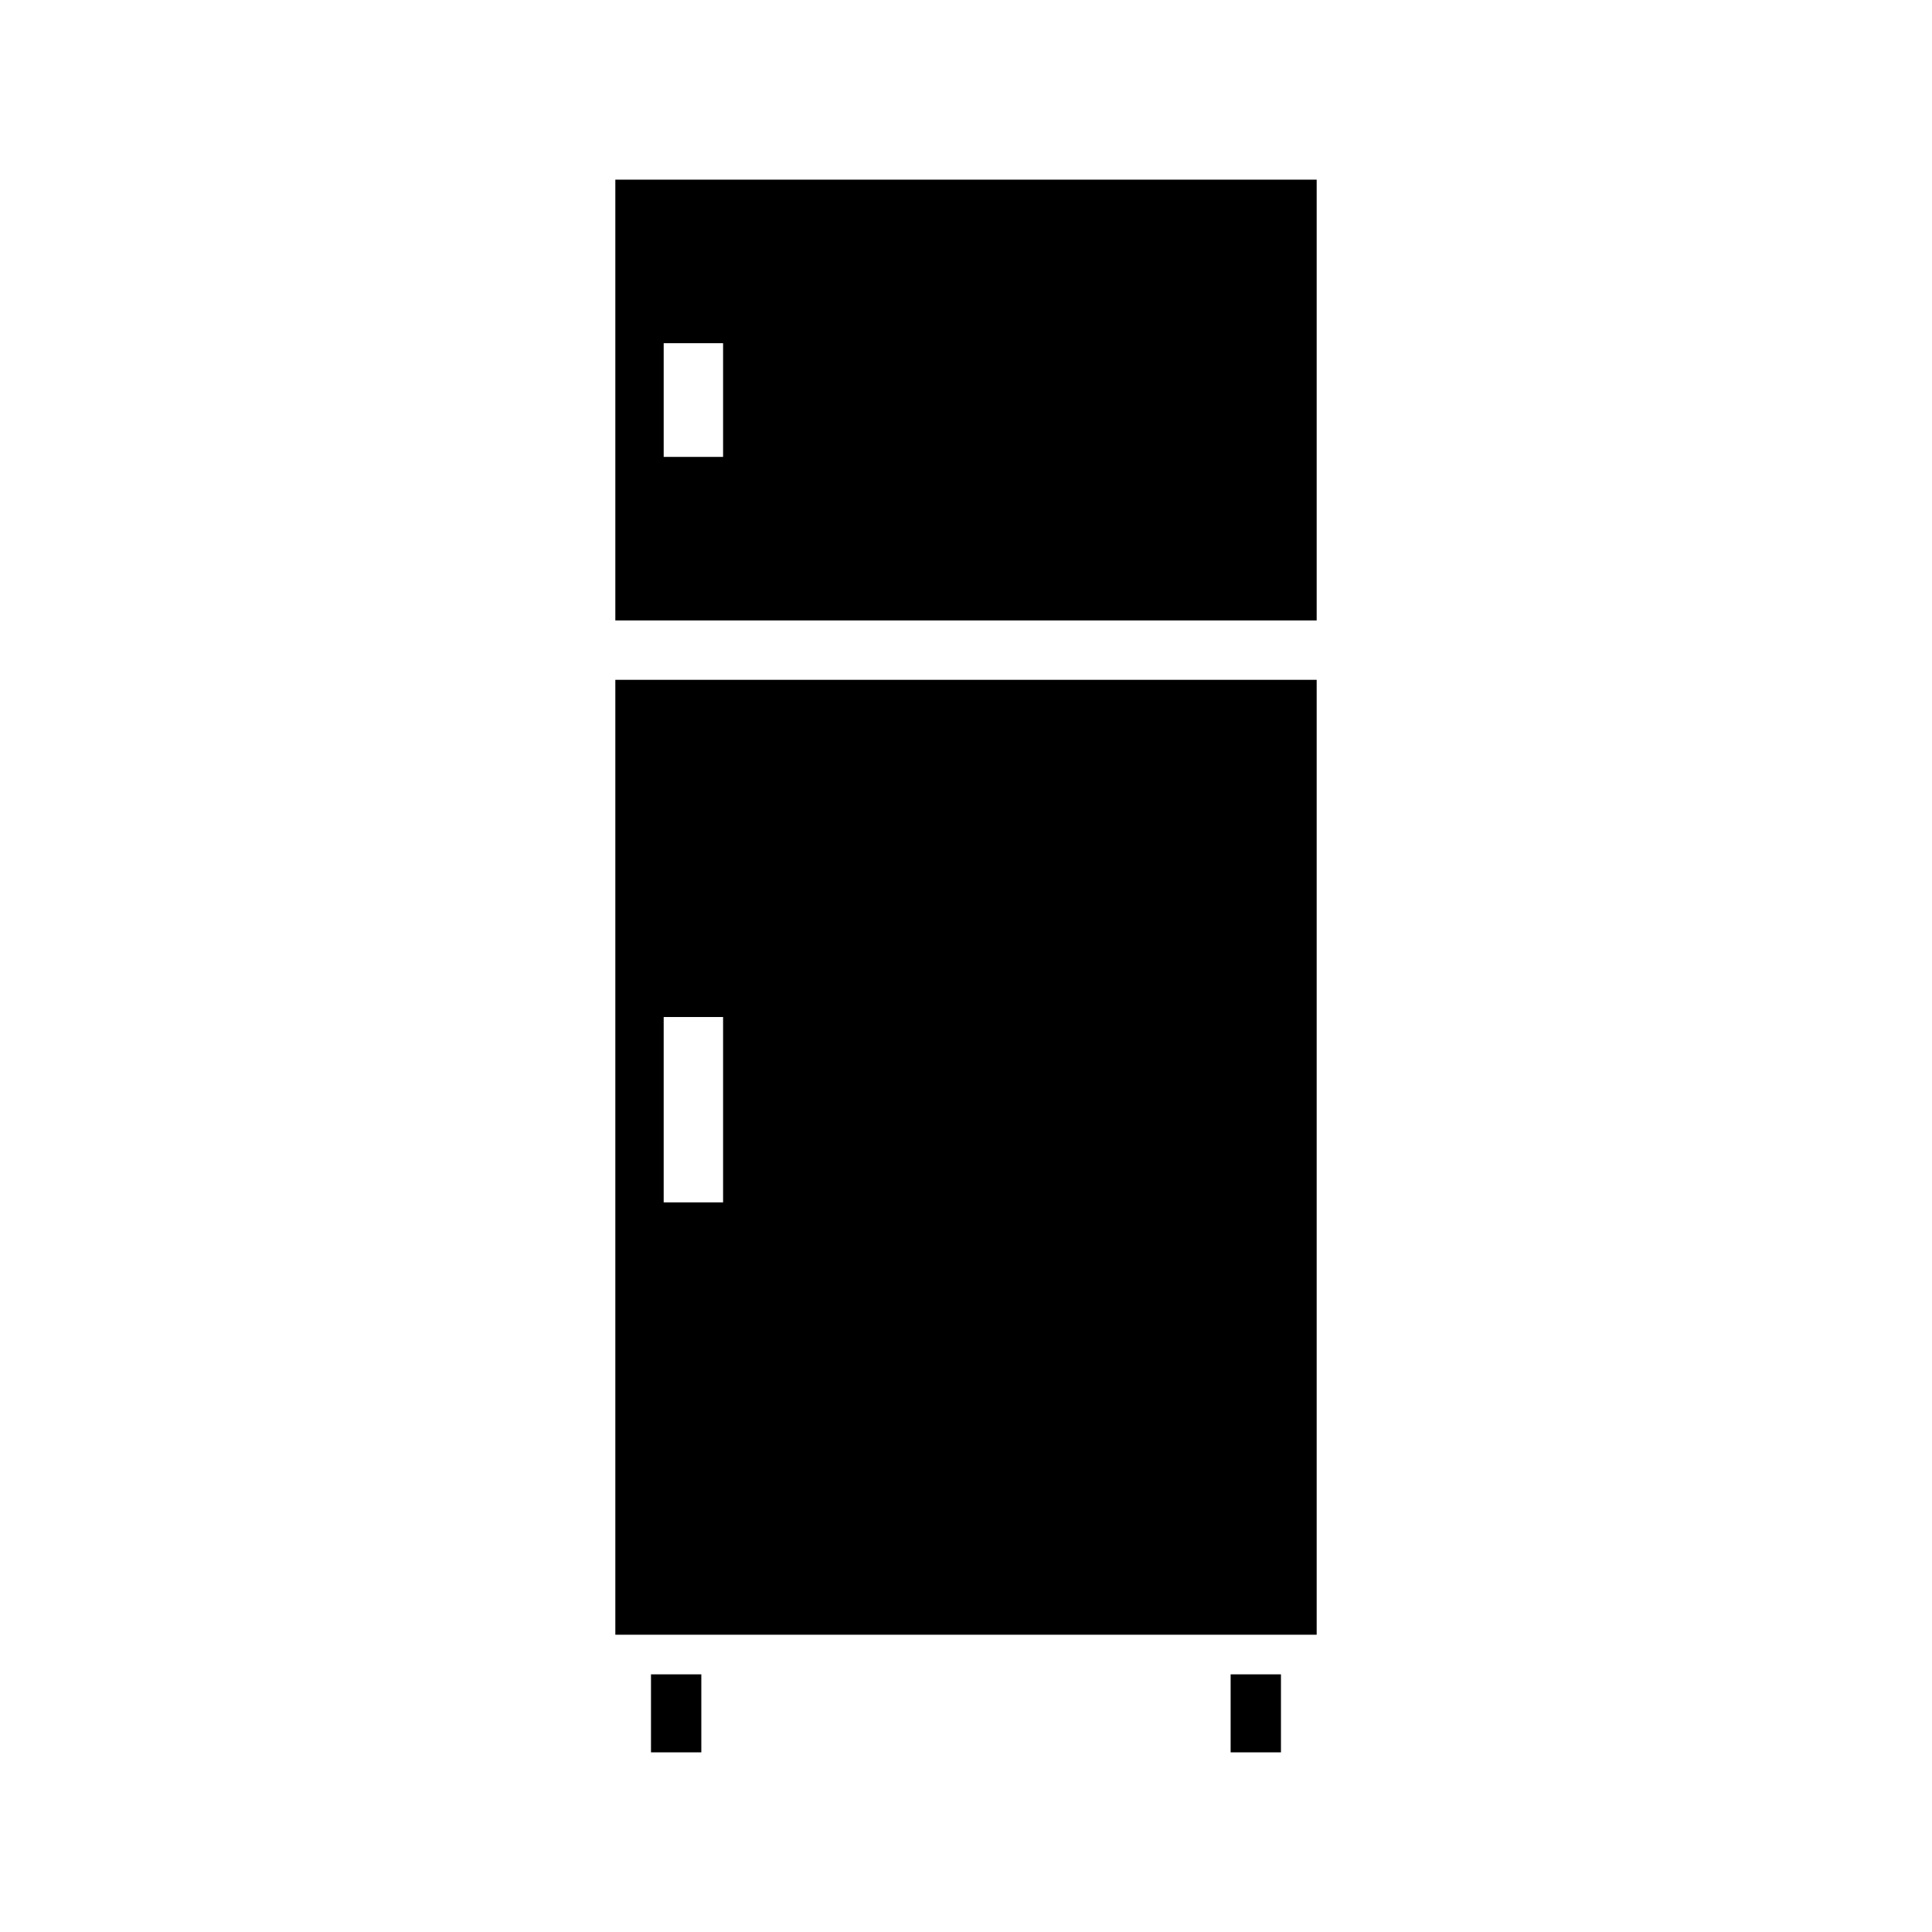 <?xml version="1.0" encoding="UTF-8"?>
<!-- Uploaded to: SVG Repo, www.svgrepo.com, Generator: SVG Repo Mixer Tools -->
<svg fill="#000000" width="800px" height="800px" version="1.1" viewBox="144 144 512 512" xmlns="http://www.w3.org/2000/svg">
 <g>
  <path d="m307.07 577.22h185.86v-253.06h-185.86zm12.812-163.7h15.742v49.125h-15.742z"/>
  <path d="m307.07 191.61v116.81h185.86v-116.81zm28.555 73.473h-15.742v-30.133h15.742z"/>
  <path d="m316.52 587.72h13.336v20.672h-13.336z"/>
  <path d="m470.13 587.72h13.336v20.672h-13.336z"/>
 </g>
</svg>